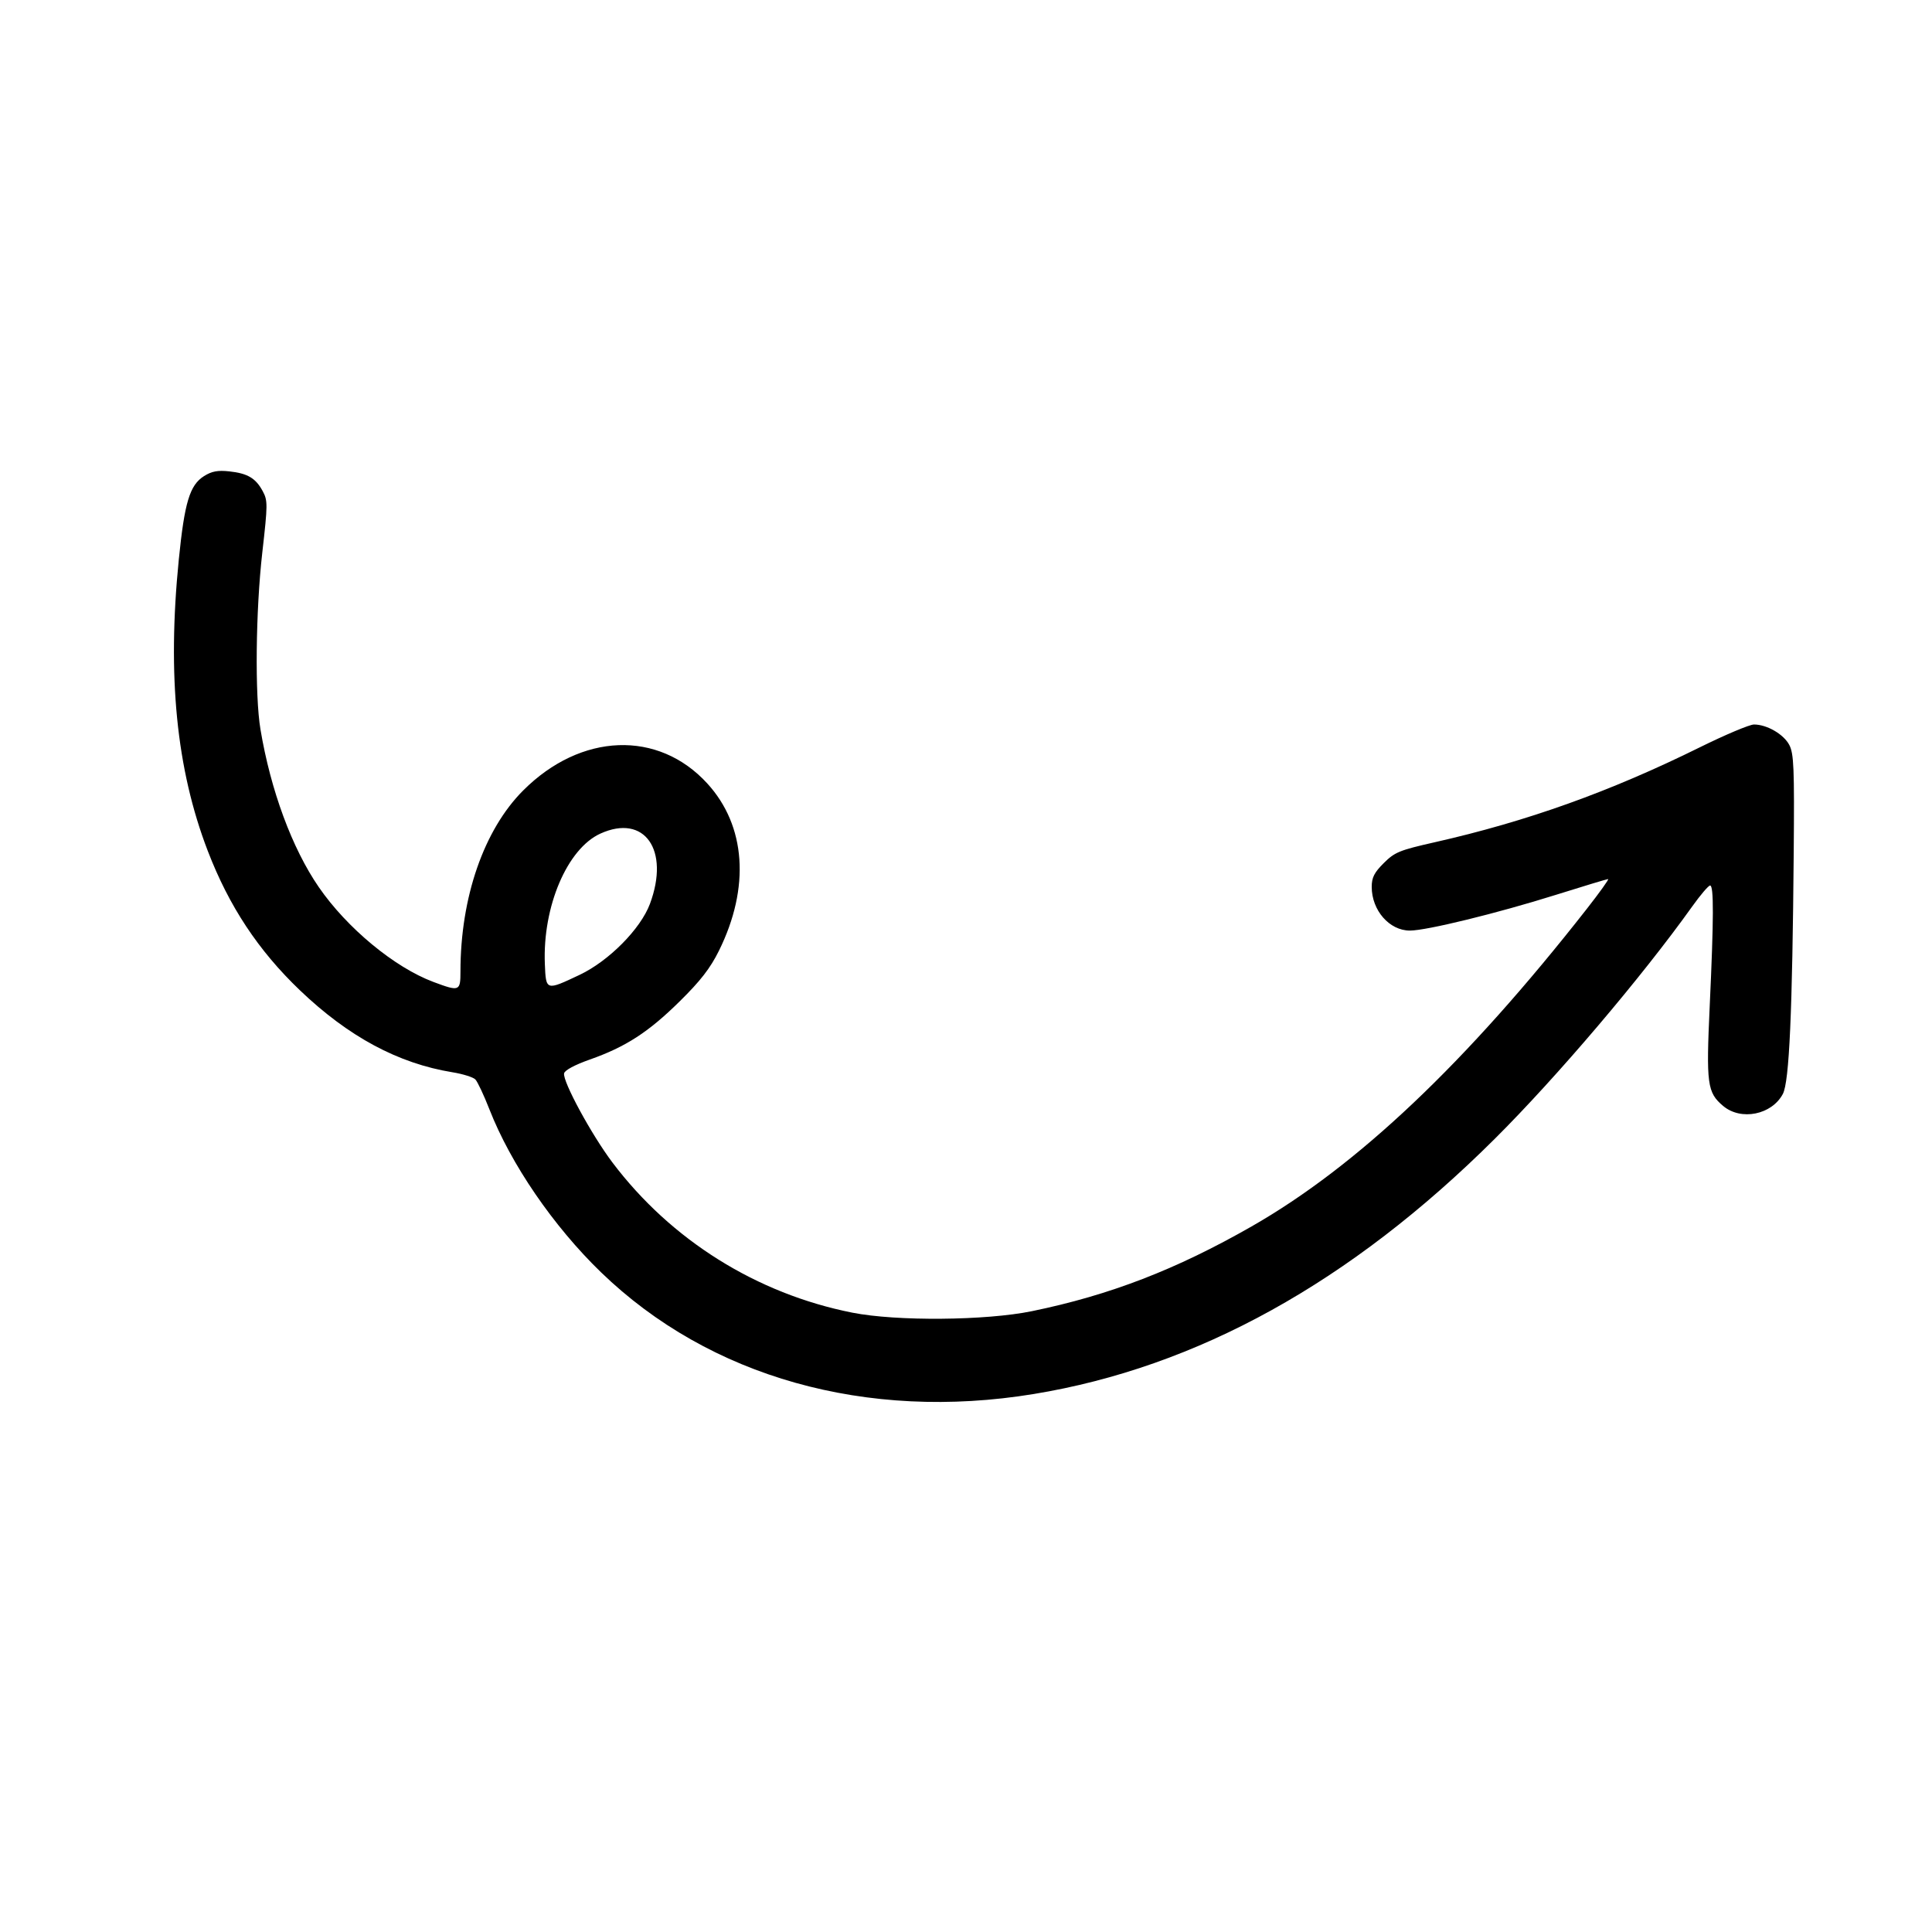 <?xml version="1.0" encoding="utf-8"?>
<svg xmlns="http://www.w3.org/2000/svg" height="600" version="1.1" viewBox="0 0 600 600" width="600">
  <path d="M 63.365 147.856 C 58.927 150.651, 57.308 156.003, 55.529 173.759 C 51.902 209.952, 54.771 238.848, 64.509 264.217 C 71.109 281.412, 80.200 295.169, 93.138 307.539 C 108.237 321.974, 123.652 330.258, 140.528 333.005 C 143.750 333.529, 146.943 334.530, 147.624 335.229 C 148.304 335.928, 150.268 340.100, 151.987 344.500 C 158.632 361.502, 171.852 380.808, 186.652 395.123 C 220.341 427.706, 269.114 441.431, 321 432.929 C 371.787 424.608, 419.412 398.259, 464.163 353.722 C 483.535 334.443, 509.883 303.437, 525.543 281.493 C 528.091 277.922, 530.586 275, 531.088 275 C 532.261 275, 532.229 285.144, 530.968 312.416 C 529.844 336.731, 530.189 339.299, 535.143 343.467 C 540.692 348.136, 550.244 346.212, 553.681 339.733 C 555.676 335.973, 556.641 314.473, 557.058 264.499 C 557.275 238.543, 557.092 234.078, 555.698 231.384 C 553.968 228.038, 548.742 225, 544.717 225 C 543.353 225, 535.783 228.189, 527.896 232.086 C 499.981 245.879, 474.272 255.083, 445.500 261.584 C 434.625 264.041, 433.148 264.646, 429.750 268.030 C 426.777 270.991, 426 272.525, 426 275.432 C 426 282.721, 431.486 289, 437.855 289 C 443.005 289, 464.955 283.628, 483.150 277.914 C 491.758 275.211, 499.080 273, 499.423 273 C 499.765 273, 496.785 277.163, 492.800 282.250 C 455.346 330.071, 421.495 362.141, 388.684 380.887 C 365.247 394.278, 344.658 402.221, 320.500 407.192 C 306.185 410.137, 278.406 410.372, 264.725 407.664 C 235.001 401.778, 208.411 385.143, 190.221 361.052 C 183.704 352.422, 174.691 335.812, 175.184 333.342 C 175.376 332.378, 178.497 330.701, 183.157 329.057 C 194.324 325.119, 201.356 320.569, 211.067 311 C 217.549 304.612, 220.583 300.699, 223.277 295.254 C 232.998 275.604, 231.663 256.451, 219.656 243.314 C 204.421 226.645, 180.413 227.550, 162.492 245.471 C 150.274 257.689, 143 278.681, 143 301.724 C 143 307.861, 142.692 307.979, 134.580 304.944 C 122.508 300.427, 107.742 288.207, 98.995 275.492 C 90.712 263.454, 84.056 245.444, 80.887 226.500 C 79.125 215.964, 79.399 189.683, 81.460 171.581 C 83.161 156.641, 83.169 155.470, 81.594 152.545 C 79.408 148.486, 76.896 147.001, 71.174 146.385 C 67.618 146.002, 65.750 146.354, 63.365 147.856 M 186.459 258.880 C 176.148 263.563, 168.480 281.567, 169.209 299.383 C 169.550 307.713, 169.530 307.706, 180 302.753 C 189.055 298.468, 198.939 288.495, 201.841 280.712 C 208.099 263.936, 200.153 252.659, 186.459 258.880" fill="#000000" fill-rule="evenodd" stroke="none"/>
</svg>